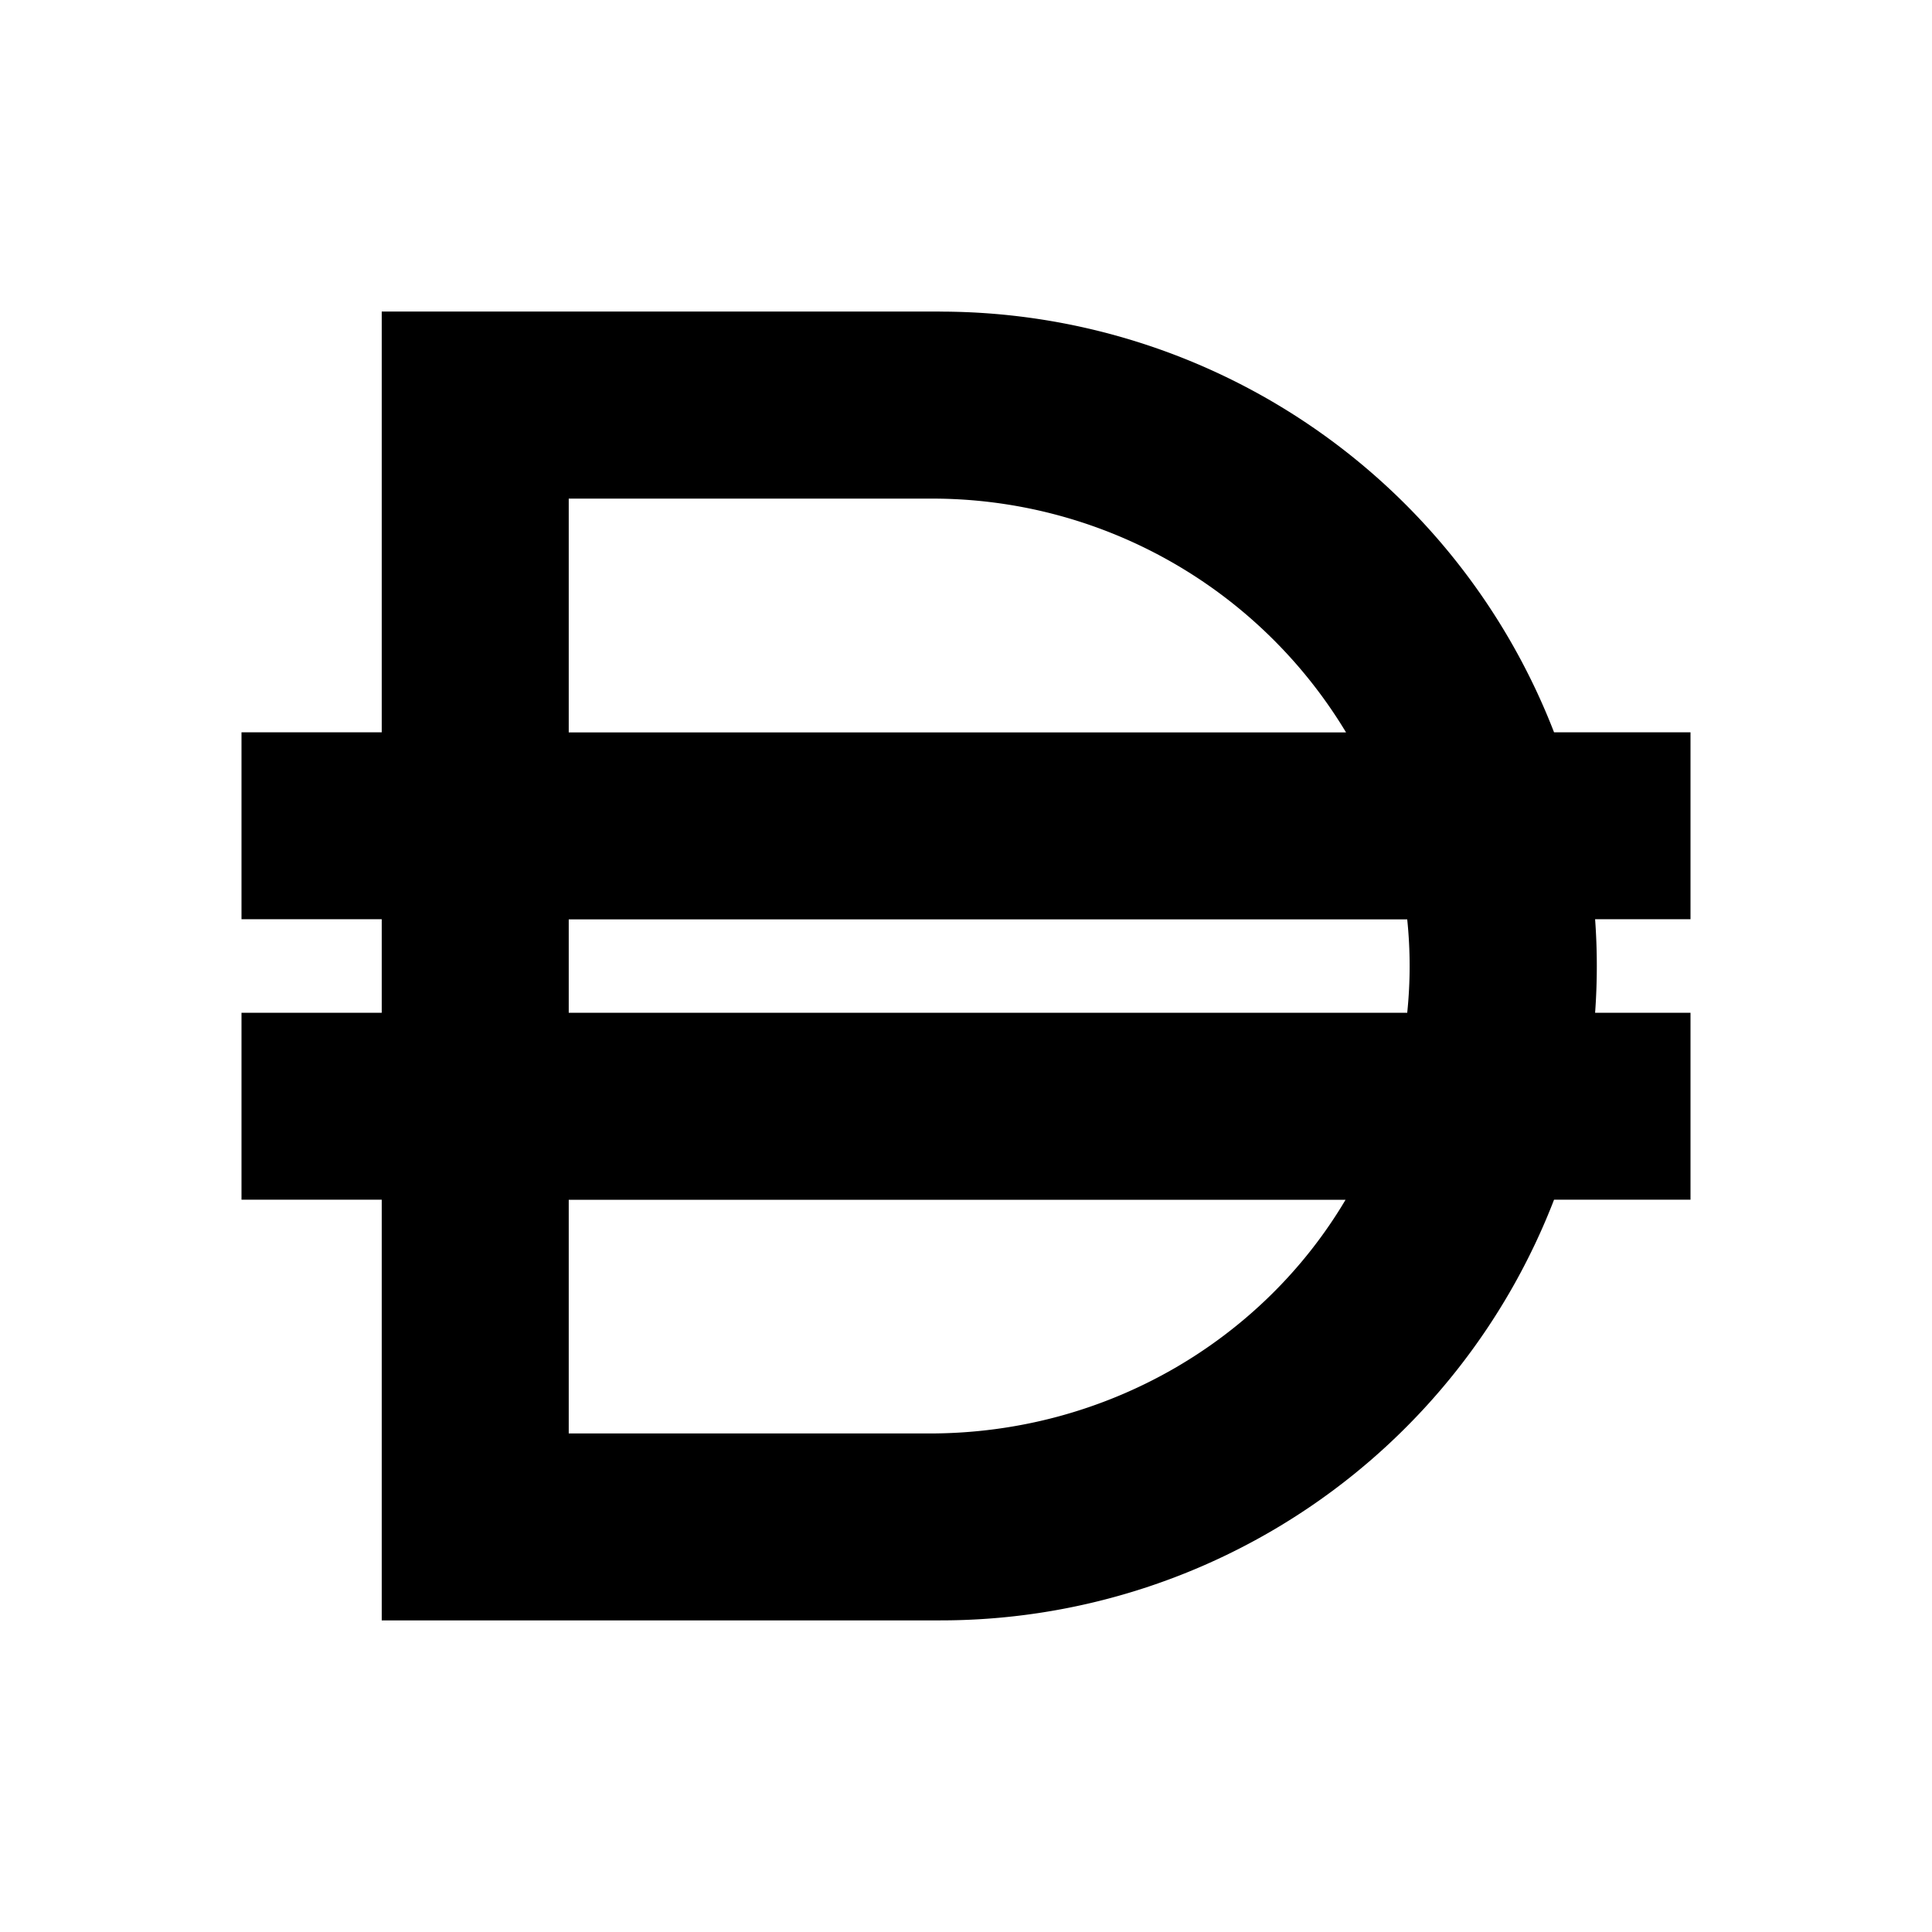 <svg xmlns="http://www.w3.org/2000/svg" width="1em" height="1em" viewBox="0 0 24 24"><path fill="currentColor" fill-rule="evenodd" d="M11.675 3.87H4.742v5.227H3v2.322h1.742v1.162H3v2.322h1.742v5.226h6.933a8.17 8.17 0 0 0 7.63-5.226H21v-2.322h-1.185a8 8 0 0 0 0-1.162H21V9.097h-1.695a8.18 8.18 0 0 0-7.63-5.226m5.806 8.71q.06-.58 0-1.16H7.065v1.16h10.422zM7.065 14.904v2.903h4.482c2.207 0 4.14-1.167 5.168-2.903zm0-5.806h9.656a6 6 0 0 0-5.168-2.904H7.065z" clip-rule="evenodd"/></svg>